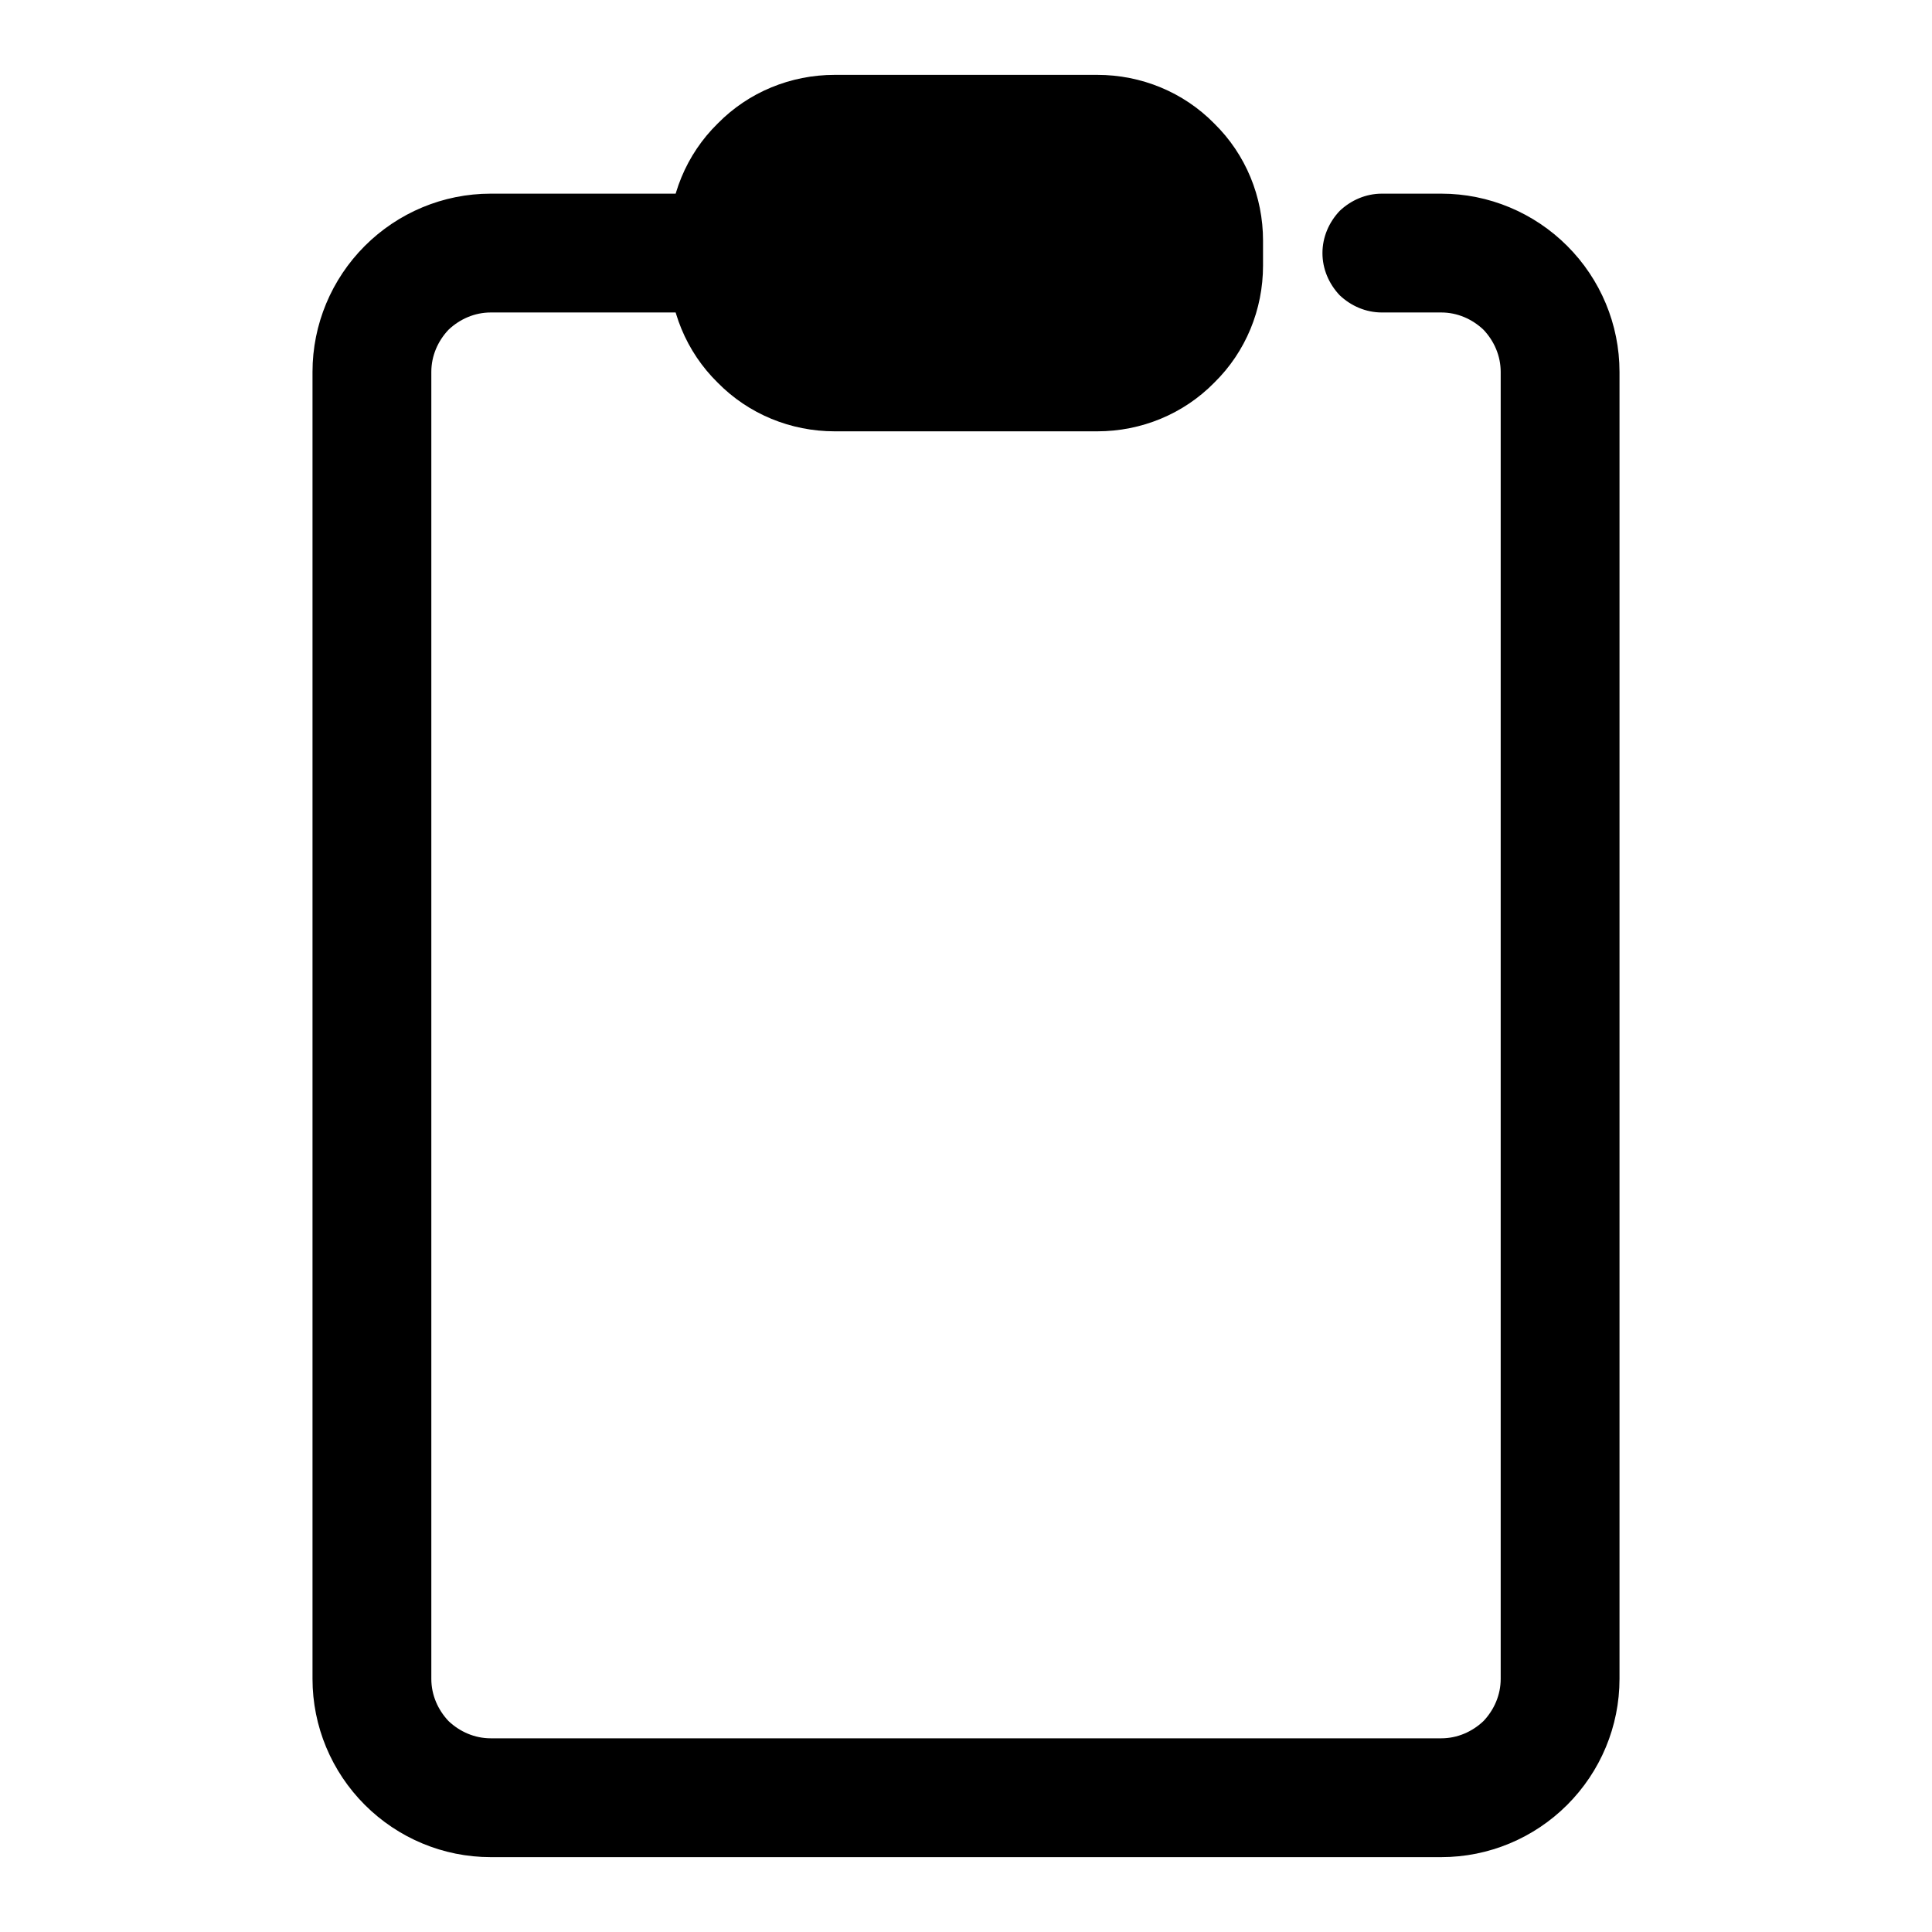 <?xml version="1.0" encoding="UTF-8"?>
<!-- The Best Svg Icon site in the world: iconSvg.co, Visit us! https://iconsvg.co -->
<svg fill="#000000" width="800px" height="800px" version="1.1" viewBox="144 144 512 512" xmlns="http://www.w3.org/2000/svg">
 <g>
  <path d="m510.21 226.81c-4.25 0-8.188-1.73-11.18-4.562-2.832-2.992-4.566-6.93-4.566-11.18s1.734-8.188 4.566-11.18c2.992-2.832 6.93-4.566 11.18-4.566h15.742c12.598 0 24.562 5.039 33.379 13.855 8.816 8.816 13.855 20.781 13.855 33.379v346.37c0 12.598-5.039 24.562-13.855 33.379-8.816 8.816-20.781 13.855-33.379 13.855h-251.9c-12.598 0-24.562-5.039-33.379-13.855-8.816-8.816-13.855-20.781-13.855-33.379v-346.37c0-12.598 5.039-24.562 13.855-33.379 8.816-8.816 20.781-13.855 33.379-13.855h62.977c4.25 0 8.188 1.734 11.176 4.566 2.836 2.992 4.566 6.93 4.566 11.18s-1.73 8.188-4.566 11.18c-2.988 2.832-6.926 4.562-11.176 4.562h-62.977c-4.25 0-8.188 1.734-11.18 4.566-2.832 2.992-4.566 6.93-4.566 11.18v346.37c0 4.254 1.734 8.188 4.566 11.18 2.992 2.832 6.93 4.566 11.18 4.566h251.9c4.254 0 8.188-1.734 11.18-4.566 2.836-2.992 4.566-6.926 4.566-11.18v-346.37c0-4.25-1.73-8.188-4.566-11.18-2.992-2.832-6.926-4.566-11.18-4.566z"/>
  <path d="m365.19 179.58h69.621c15.539 0 28.168 12.625 28.168 28.164v6.644c0 15.539-12.629 28.168-28.168 28.168h-69.621c-15.539 0-28.164-12.629-28.164-28.168v-6.644c0-15.539 12.625-28.164 28.164-28.164z"/>
  <path d="m365.2 163.84h69.59c11.652 0 22.828 4.566 31.016 12.91 8.344 8.188 12.91 19.367 12.91 31.02v6.609c0 11.652-4.566 22.828-12.91 31.016-8.188 8.344-19.363 12.91-31.016 12.91h-69.59c-11.648 0-22.828-4.566-31.016-12.91-8.344-8.188-12.91-19.363-12.91-31.016v-6.609c0-11.652 4.566-22.832 12.91-31.02 8.188-8.344 19.367-12.91 31.016-12.91zm0 31.488h69.59c3.305 0 6.453 1.262 8.816 3.621 2.363 2.363 3.621 5.512 3.621 8.82v6.609c0 3.309-1.258 6.457-3.621 8.816-2.363 2.363-5.512 3.621-8.816 3.621h-69.59c-3.305 0-6.453-1.258-8.816-3.621-2.359-2.359-3.621-5.508-3.621-8.816v-6.609c0-3.309 1.262-6.457 3.621-8.82 2.363-2.359 5.512-3.621 8.816-3.621z" fill-rule="evenodd"/>
 </g>
</svg>